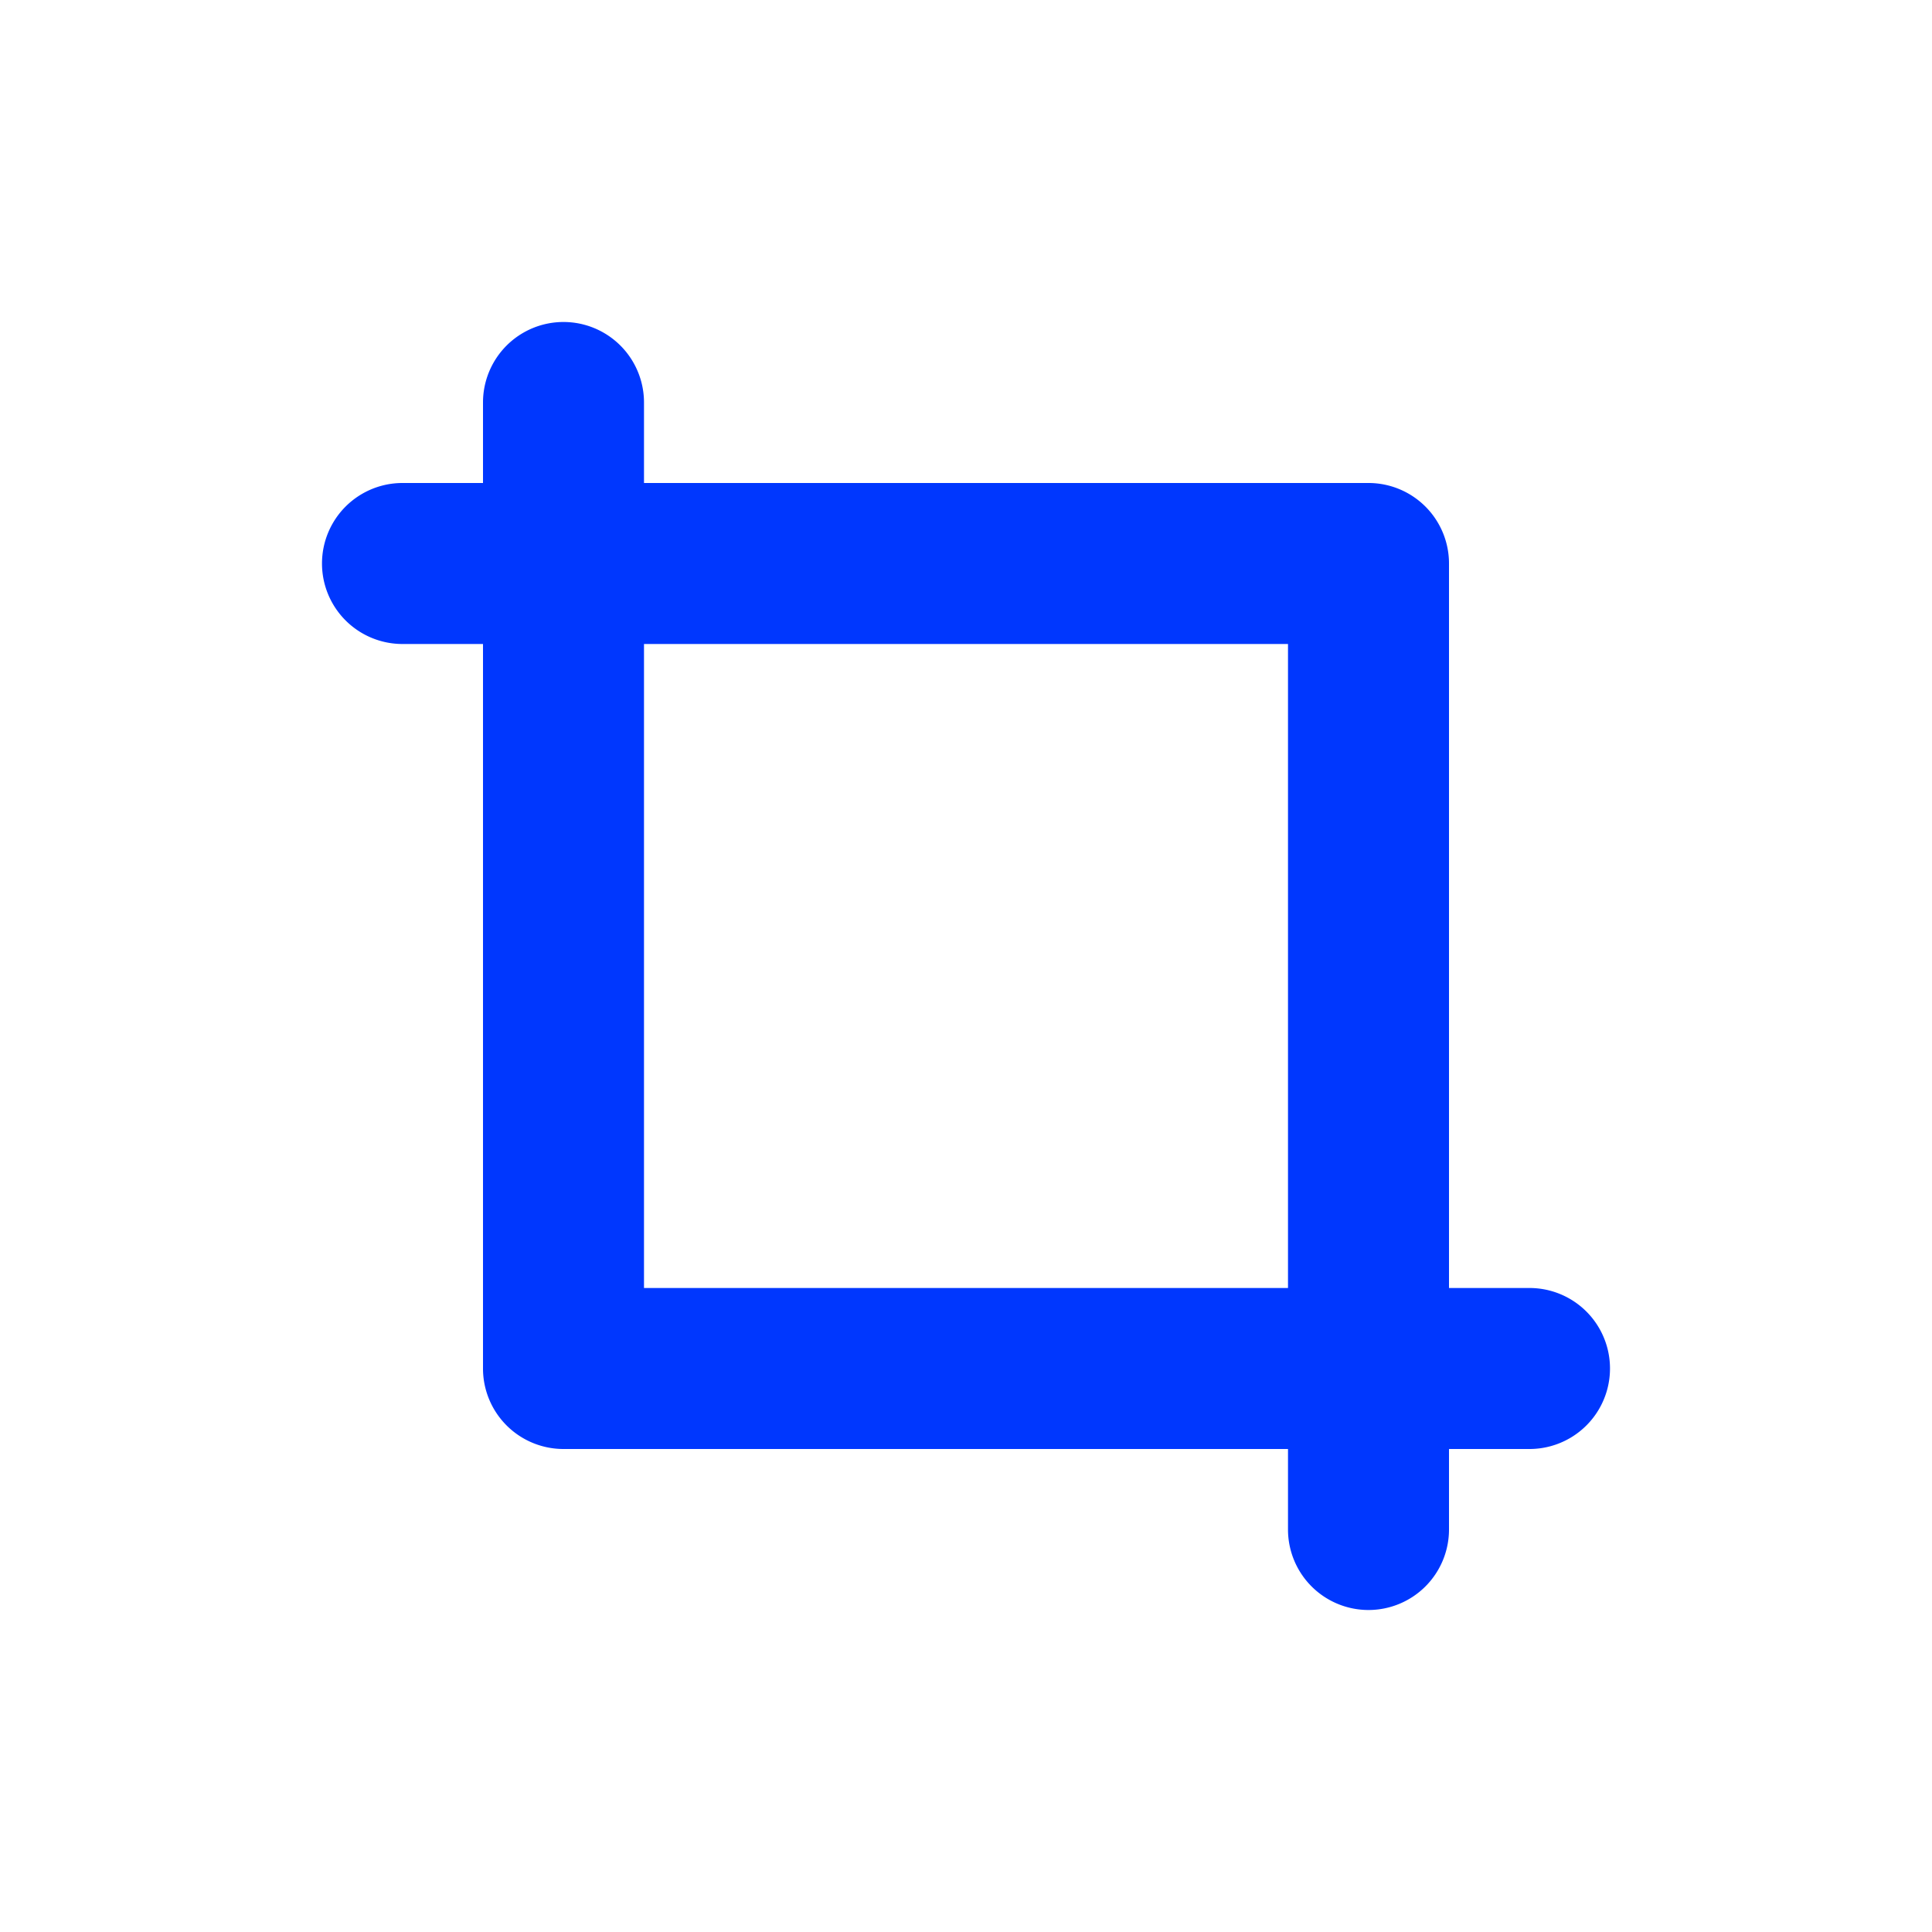<svg xmlns="http://www.w3.org/2000/svg" xmlns:xlink="http://www.w3.org/1999/xlink" xmlns:svgjs="http://svgjs.com/svgjs" id="SvgjsSvg1001" width="288" height="288"><defs id="SvgjsDefs1002"></defs><g id="SvgjsG1008"><svg xmlns="http://www.w3.org/2000/svg" viewBox="0 0 24 24" width="288" height="288"><path fill="#0037fe" d="M19 18H7a1 1 0 0 1-1-1V5a1 1 0 0 1 2 0v11h11a1 1 0 0 1 0 2Z" class="color6563ff svgShape"></path><path fill="#0037fe" d="M17 20a1 1 0 0 1-1-1V8H5a1 1 0 0 1 0-2h12a1 1 0 0 1 1 1v12a1 1 0 0 1-1 1Z" class="color6563ff svgShape"></path></svg></g></svg>